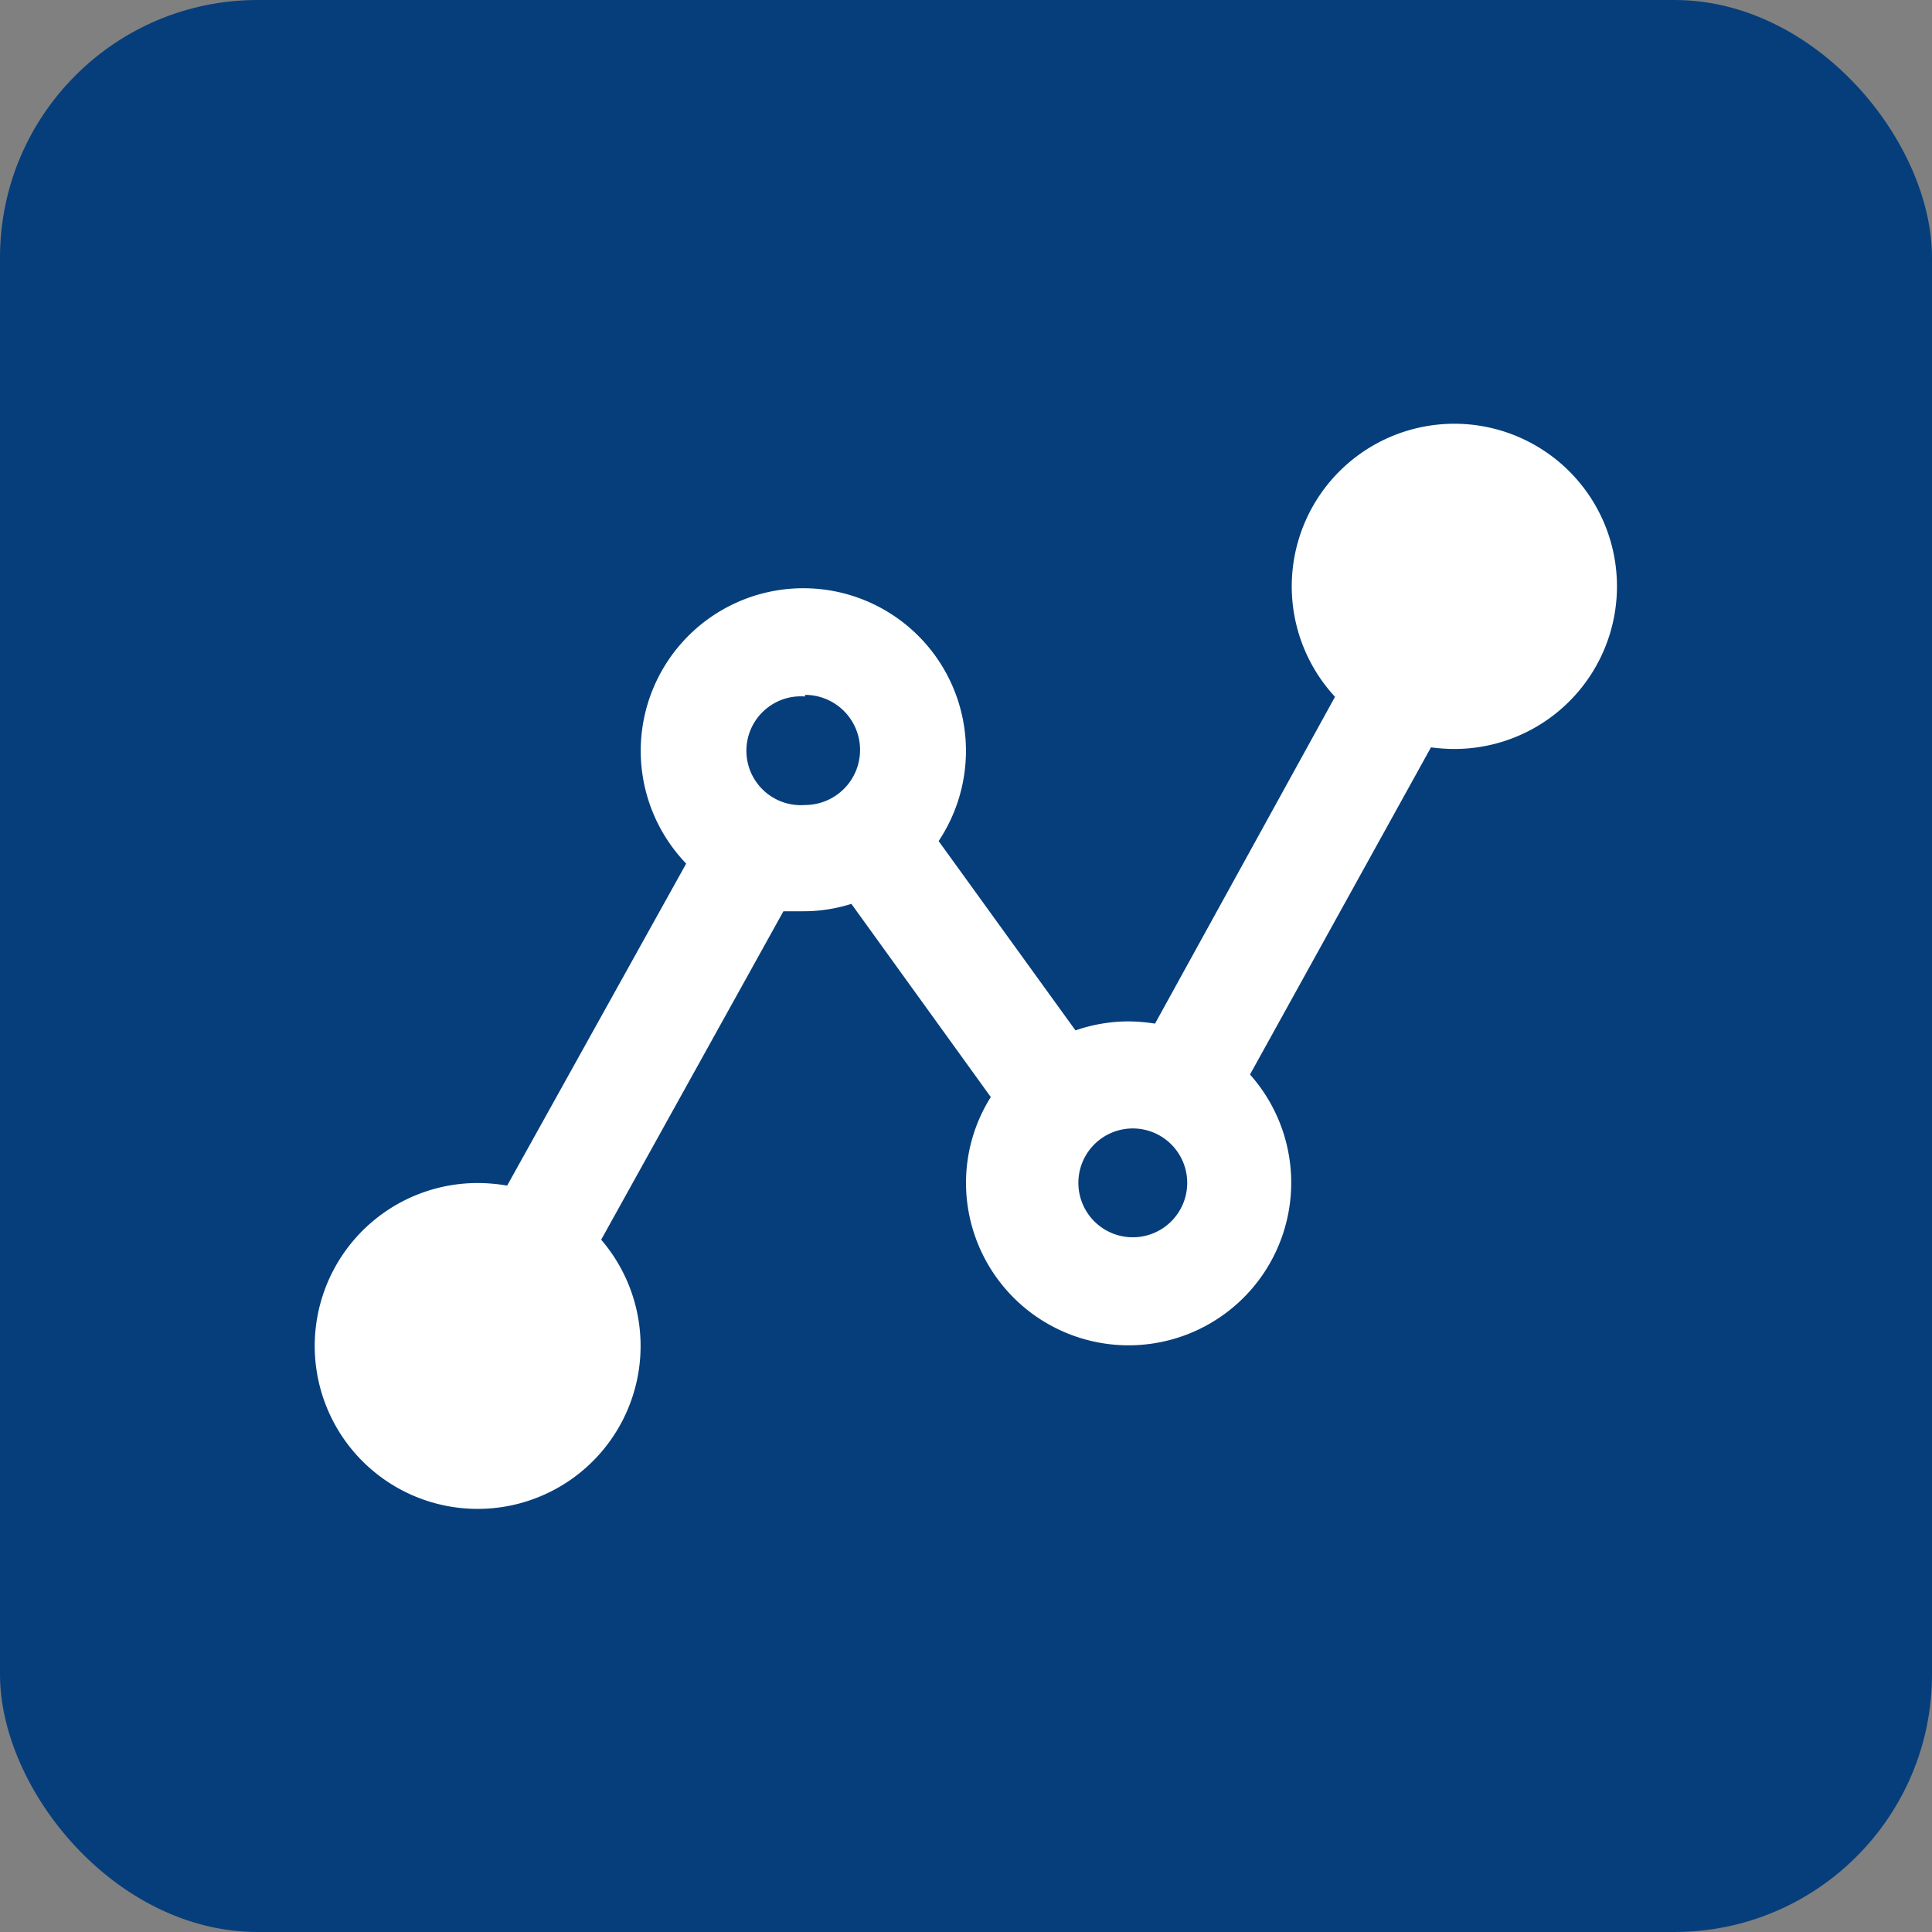 <svg id="圖層_1" data-name="圖層 1" xmlns="http://www.w3.org/2000/svg" viewBox="0 0 60 60"><rect x="0" y="0" width="60" height="60" fill="#808080" stroke="none"/><defs><style>.cls-1{fill:#053e7b;}.cls-2{fill:#fff;fill-rule:evenodd;}</style></defs><title>digitalization-icon</title><rect class="cls-1" width="60" height="60" rx="8"/><path class="cls-2" d="M41.46,21.64a5.05,5.05,0,1,1,3.7,1.62,5.81,5.81,0,0,1-.72-.05L38.82,33.37A5.05,5.05,0,1,1,30,36.74a5,5,0,0,1,.77-2.67l-4.33-6a4.89,4.89,0,0,1-1.49.23l-.62,0L18.67,38.5a5.06,5.06,0,1,1-3.83-1.76,5.5,5.5,0,0,1,.91.08l5.56-10a5.05,5.05,0,1,1,7.84-.7L33.4,32a5.06,5.06,0,0,1,1.65-.28,5.55,5.55,0,0,1,.82.07ZM35.05,35.05a1.69,1.69,0,1,1,0,3.37,1.69,1.69,0,0,1,0-3.37ZM25,21.58A1.69,1.69,0,0,1,25,25a1.69,1.69,0,1,1,0-3.37Z"/></svg>